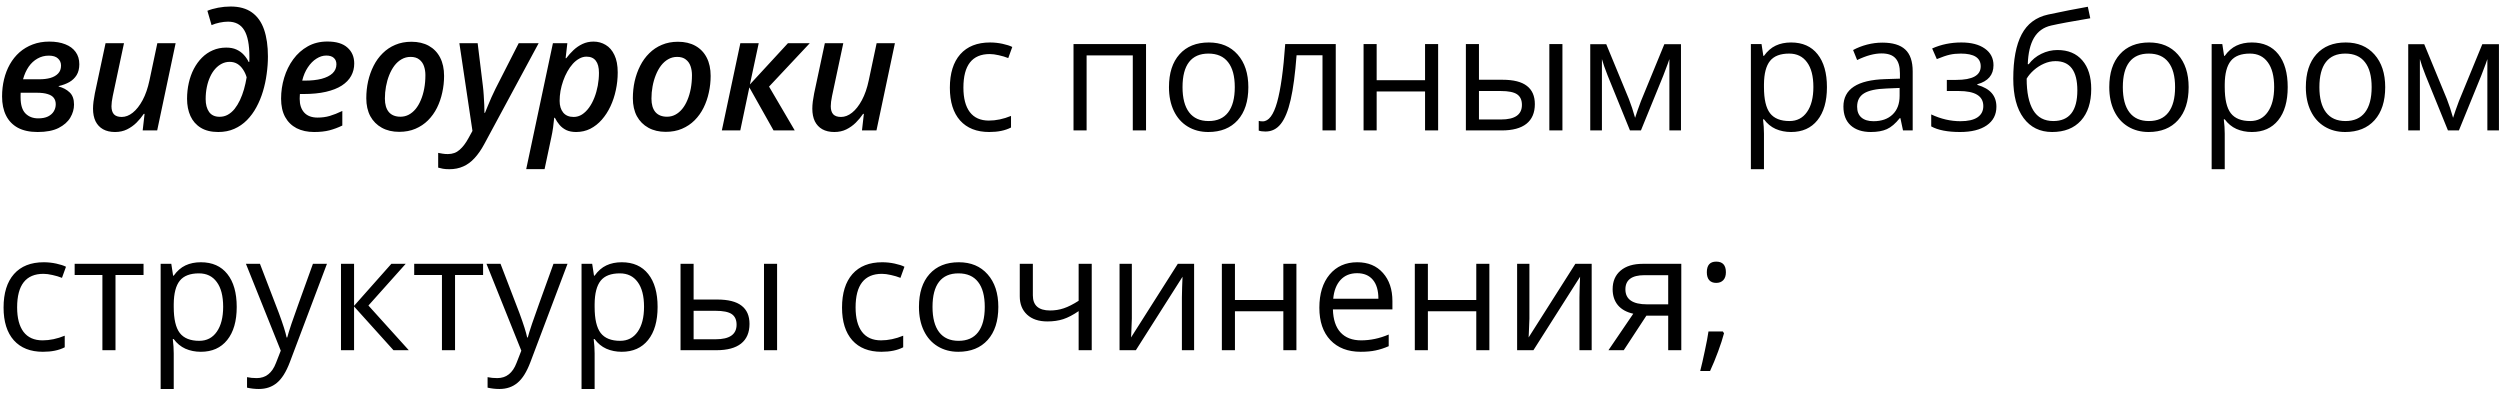 <?xml version="1.0" encoding="UTF-8"?> <svg xmlns="http://www.w3.org/2000/svg" width="182" height="29" viewBox="0 0 182 29" fill="none"><path d="M2.739 9.61C2.165 9.61 1.685 9.507 1.298 9.3C0.916 9.09 0.629 8.791 0.438 8.405C0.246 8.019 0.151 7.558 0.151 7.022C0.151 6.586 0.199 6.171 0.294 5.777C0.39 5.379 0.531 5.014 0.719 4.681C0.91 4.344 1.143 4.054 1.419 3.809C1.698 3.564 2.019 3.373 2.383 3.235C2.746 3.097 3.148 3.028 3.588 3.028C4.039 3.028 4.427 3.093 4.753 3.224C5.078 3.35 5.328 3.535 5.504 3.78C5.684 4.025 5.774 4.323 5.774 4.675C5.774 4.989 5.709 5.253 5.579 5.467C5.449 5.677 5.271 5.848 5.045 5.978C4.819 6.104 4.561 6.2 4.271 6.265V6.299C4.588 6.379 4.854 6.521 5.068 6.724C5.282 6.923 5.389 7.219 5.389 7.613C5.389 7.938 5.3 8.254 5.12 8.56C4.94 8.866 4.655 9.118 4.265 9.317C3.878 9.512 3.37 9.61 2.739 9.61ZM2.784 8.617C3.071 8.617 3.308 8.571 3.496 8.479C3.683 8.384 3.823 8.26 3.915 8.107C4.01 7.95 4.058 7.778 4.058 7.59C4.058 7.403 4.01 7.248 3.915 7.125C3.823 7.003 3.676 6.911 3.473 6.85C3.274 6.785 3.012 6.752 2.687 6.752H1.505C1.505 6.802 1.503 6.858 1.499 6.919C1.499 6.976 1.499 7.035 1.499 7.097C1.499 7.632 1.618 8.02 1.855 8.261C2.092 8.499 2.402 8.617 2.784 8.617ZM1.677 5.771H2.876C3.171 5.771 3.435 5.739 3.668 5.674C3.905 5.605 4.093 5.498 4.23 5.352C4.372 5.207 4.443 5.014 4.443 4.773C4.443 4.562 4.368 4.39 4.219 4.256C4.074 4.119 3.852 4.05 3.553 4.05C3.255 4.05 2.981 4.121 2.733 4.262C2.484 4.4 2.27 4.597 2.09 4.853C1.914 5.109 1.776 5.415 1.677 5.771ZM8.373 9.61C8.033 9.61 7.742 9.543 7.501 9.409C7.264 9.275 7.082 9.082 6.956 8.83C6.833 8.573 6.772 8.267 6.772 7.911C6.772 7.755 6.784 7.582 6.807 7.395C6.833 7.204 6.866 7.007 6.904 6.804L7.685 3.143H9.027L8.207 6.999C8.18 7.148 8.157 7.284 8.138 7.407C8.123 7.525 8.115 7.634 8.115 7.734C8.115 7.99 8.174 8.185 8.293 8.319C8.415 8.449 8.605 8.514 8.861 8.514C9.136 8.514 9.404 8.411 9.664 8.204C9.928 7.994 10.167 7.69 10.382 7.292C10.596 6.894 10.762 6.414 10.881 5.852L11.454 3.143H12.786L11.443 9.495H10.387L10.525 8.29H10.467C10.315 8.516 10.137 8.73 9.934 8.933C9.731 9.132 9.502 9.294 9.245 9.421C8.989 9.547 8.698 9.61 8.373 9.61ZM15.89 9.61C15.377 9.61 14.953 9.507 14.616 9.3C14.279 9.093 14.029 8.808 13.864 8.445C13.7 8.082 13.618 7.665 13.618 7.194C13.618 6.793 13.66 6.406 13.744 6.035C13.828 5.664 13.95 5.324 14.111 5.014C14.276 4.7 14.473 4.429 14.702 4.199C14.935 3.966 15.199 3.786 15.494 3.66C15.789 3.53 16.114 3.465 16.469 3.465C16.76 3.465 17.009 3.512 17.215 3.608C17.426 3.704 17.604 3.832 17.749 3.992C17.894 4.149 18.013 4.323 18.105 4.515H18.145C18.153 4.45 18.156 4.381 18.156 4.308C18.156 4.235 18.156 4.174 18.156 4.124C18.156 3.256 18.032 2.615 17.783 2.202C17.535 1.785 17.141 1.577 16.601 1.577C16.41 1.577 16.206 1.6 15.987 1.646C15.769 1.692 15.574 1.753 15.402 1.829L15.098 0.785C15.32 0.693 15.58 0.619 15.878 0.561C16.181 0.504 16.485 0.475 16.791 0.475C17.426 0.475 17.942 0.619 18.34 0.905C18.742 1.192 19.036 1.607 19.224 2.151C19.411 2.694 19.505 3.348 19.505 4.113C19.505 4.53 19.474 4.954 19.413 5.387C19.356 5.819 19.266 6.24 19.143 6.649C19.021 7.058 18.862 7.443 18.667 7.802C18.476 8.158 18.246 8.472 17.979 8.743C17.711 9.015 17.403 9.227 17.055 9.38C16.71 9.533 16.322 9.61 15.89 9.61ZM15.987 8.502C16.206 8.502 16.404 8.453 16.584 8.353C16.768 8.25 16.932 8.108 17.078 7.929C17.223 7.745 17.353 7.533 17.468 7.292C17.583 7.047 17.68 6.785 17.761 6.506C17.841 6.223 17.906 5.93 17.956 5.628C17.894 5.417 17.806 5.228 17.692 5.06C17.581 4.888 17.445 4.752 17.284 4.652C17.123 4.553 16.934 4.503 16.716 4.503C16.517 4.503 16.33 4.547 16.154 4.635C15.978 4.723 15.817 4.847 15.672 5.008C15.527 5.169 15.402 5.362 15.299 5.588C15.196 5.809 15.115 6.058 15.058 6.334C15.001 6.609 14.972 6.903 14.972 7.217C14.972 7.6 15.054 7.91 15.219 8.147C15.387 8.384 15.643 8.502 15.987 8.502ZM22.867 9.61C22.381 9.61 21.957 9.518 21.593 9.334C21.234 9.147 20.955 8.874 20.756 8.514C20.561 8.151 20.463 7.707 20.463 7.183C20.463 6.662 20.538 6.156 20.687 5.662C20.836 5.165 21.056 4.717 21.347 4.319C21.637 3.922 21.991 3.606 22.408 3.373C22.825 3.139 23.299 3.023 23.831 3.023C24.482 3.023 24.969 3.17 25.294 3.465C25.623 3.755 25.788 4.142 25.788 4.624C25.788 4.953 25.713 5.253 25.564 5.524C25.415 5.796 25.187 6.031 24.881 6.23C24.579 6.425 24.195 6.576 23.728 6.684C23.265 6.791 22.72 6.844 22.093 6.844H21.834C21.831 6.902 21.827 6.961 21.823 7.022C21.819 7.079 21.817 7.137 21.817 7.194C21.817 7.619 21.928 7.954 22.15 8.198C22.372 8.439 22.695 8.56 23.12 8.56C23.441 8.56 23.738 8.52 24.009 8.439C24.281 8.359 24.585 8.239 24.921 8.078V9.139C24.612 9.289 24.298 9.405 23.98 9.489C23.663 9.57 23.292 9.61 22.867 9.61ZM22.001 5.869H22.196C22.663 5.869 23.068 5.825 23.412 5.737C23.757 5.645 24.023 5.511 24.21 5.335C24.397 5.155 24.491 4.937 24.491 4.681C24.491 4.482 24.428 4.327 24.302 4.216C24.179 4.101 23.996 4.044 23.751 4.044C23.51 4.044 23.273 4.119 23.039 4.268C22.806 4.413 22.598 4.624 22.414 4.899C22.23 5.171 22.093 5.494 22.001 5.869ZM29.058 9.598C28.576 9.598 28.156 9.499 27.796 9.3C27.437 9.101 27.157 8.82 26.958 8.457C26.763 8.089 26.666 7.655 26.666 7.154C26.666 6.729 26.71 6.316 26.798 5.915C26.89 5.513 27.023 5.138 27.199 4.79C27.375 4.442 27.595 4.138 27.859 3.878C28.123 3.614 28.429 3.409 28.777 3.264C29.125 3.115 29.516 3.04 29.948 3.04C30.441 3.04 30.866 3.139 31.222 3.338C31.577 3.537 31.851 3.822 32.042 4.193C32.233 4.564 32.329 5.008 32.329 5.524C32.329 5.938 32.285 6.341 32.197 6.735C32.113 7.129 31.985 7.5 31.813 7.848C31.641 8.193 31.422 8.497 31.159 8.761C30.898 9.021 30.592 9.225 30.241 9.375C29.892 9.524 29.498 9.598 29.058 9.598ZM29.156 8.497C29.37 8.497 29.569 8.449 29.753 8.353C29.94 8.254 30.108 8.114 30.258 7.934C30.407 7.751 30.533 7.535 30.636 7.286C30.744 7.034 30.826 6.754 30.883 6.448C30.941 6.142 30.969 5.815 30.969 5.467C30.969 5.234 30.935 5.018 30.866 4.819C30.797 4.616 30.682 4.453 30.522 4.331C30.365 4.205 30.154 4.142 29.89 4.142C29.653 4.142 29.435 4.199 29.236 4.314C29.041 4.425 28.867 4.58 28.714 4.779C28.565 4.977 28.439 5.207 28.335 5.467C28.232 5.723 28.154 5.999 28.1 6.293C28.047 6.584 28.02 6.879 28.02 7.177C28.02 7.602 28.116 7.929 28.307 8.158C28.502 8.384 28.785 8.497 29.156 8.497ZM32.719 12.318C32.524 12.318 32.365 12.307 32.243 12.284C32.117 12.261 32.002 12.234 31.899 12.203V11.13C32.002 11.153 32.111 11.172 32.226 11.188C32.341 11.207 32.467 11.216 32.605 11.216C32.945 11.216 33.23 11.113 33.459 10.907C33.693 10.704 33.907 10.423 34.102 10.063L34.395 9.53L33.442 3.143H34.773L35.152 6.242C35.179 6.456 35.2 6.685 35.215 6.93C35.234 7.175 35.248 7.412 35.255 7.642C35.263 7.867 35.267 8.059 35.267 8.216H35.307C35.361 8.085 35.428 7.921 35.508 7.722C35.588 7.523 35.678 7.311 35.778 7.085C35.877 6.859 35.977 6.649 36.076 6.454L37.763 3.143H39.215L35.25 10.499C35.032 10.905 34.796 11.243 34.544 11.515C34.295 11.787 34.022 11.987 33.723 12.117C33.425 12.251 33.09 12.318 32.719 12.318ZM38.308 12.312L40.253 3.143H41.303L41.177 4.239H41.223C41.38 4.029 41.556 3.832 41.751 3.648C41.946 3.465 42.164 3.315 42.405 3.201C42.65 3.086 42.917 3.028 43.208 3.028C43.533 3.028 43.828 3.109 44.092 3.269C44.36 3.426 44.572 3.671 44.729 4.004C44.889 4.333 44.97 4.757 44.97 5.278C44.97 5.714 44.924 6.142 44.832 6.563C44.744 6.98 44.614 7.372 44.442 7.739C44.27 8.107 44.059 8.432 43.811 8.715C43.566 8.994 43.287 9.214 42.973 9.375C42.659 9.531 42.315 9.61 41.94 9.61C41.665 9.61 41.428 9.564 41.229 9.472C41.034 9.377 40.869 9.25 40.735 9.093C40.601 8.937 40.489 8.764 40.397 8.577H40.345C40.326 8.803 40.299 9.038 40.265 9.283C40.23 9.528 40.188 9.761 40.139 9.983L39.645 12.312H38.308ZM41.762 8.514C41.98 8.514 42.183 8.455 42.37 8.336C42.558 8.214 42.728 8.047 42.881 7.837C43.034 7.626 43.164 7.384 43.271 7.108C43.379 6.833 43.461 6.542 43.518 6.236C43.575 5.926 43.604 5.614 43.604 5.301C43.604 4.91 43.528 4.618 43.375 4.423C43.225 4.224 43 4.124 42.698 4.124C42.514 4.124 42.338 4.172 42.17 4.268C42.001 4.36 41.844 4.486 41.699 4.647C41.554 4.807 41.422 4.995 41.303 5.209C41.185 5.419 41.083 5.645 40.999 5.886C40.915 6.127 40.85 6.372 40.804 6.62C40.762 6.869 40.741 7.11 40.741 7.343C40.741 7.695 40.827 7.978 40.999 8.193C41.175 8.407 41.429 8.514 41.762 8.514ZM48.464 9.598C47.982 9.598 47.561 9.499 47.202 9.3C46.842 9.101 46.563 8.82 46.364 8.457C46.169 8.089 46.072 7.655 46.072 7.154C46.072 6.729 46.115 6.316 46.203 5.915C46.295 5.513 46.429 5.138 46.605 4.79C46.781 4.442 47.001 4.138 47.265 3.878C47.529 3.614 47.835 3.409 48.183 3.264C48.531 3.115 48.921 3.04 49.354 3.04C49.847 3.04 50.272 3.139 50.627 3.338C50.983 3.537 51.257 3.822 51.448 4.193C51.639 4.564 51.735 5.008 51.735 5.524C51.735 5.938 51.691 6.341 51.603 6.735C51.519 7.129 51.391 7.5 51.218 7.848C51.046 8.193 50.828 8.497 50.564 8.761C50.304 9.021 49.998 9.225 49.646 9.375C49.298 9.524 48.904 9.598 48.464 9.598ZM48.562 8.497C48.776 8.497 48.975 8.449 49.158 8.353C49.346 8.254 49.514 8.114 49.663 7.934C49.813 7.751 49.939 7.535 50.042 7.286C50.149 7.034 50.231 6.754 50.289 6.448C50.346 6.142 50.375 5.815 50.375 5.467C50.375 5.234 50.34 5.018 50.272 4.819C50.203 4.616 50.088 4.453 49.927 4.331C49.771 4.205 49.56 4.142 49.296 4.142C49.059 4.142 48.841 4.199 48.642 4.314C48.447 4.425 48.273 4.58 48.12 4.779C47.971 4.977 47.844 5.207 47.741 5.467C47.638 5.723 47.559 5.999 47.506 6.293C47.452 6.584 47.426 6.879 47.426 7.177C47.426 7.602 47.521 7.929 47.712 8.158C47.908 8.384 48.191 8.497 48.562 8.497ZM52.55 9.495L53.898 3.143H55.235L54.592 6.15L57.364 3.143H58.953L55.987 6.305L57.857 9.495H56.314L54.552 6.362L53.892 9.495H52.55ZM60.738 9.61C60.397 9.61 60.106 9.543 59.865 9.409C59.628 9.275 59.447 9.082 59.32 8.83C59.198 8.573 59.137 8.267 59.137 7.911C59.137 7.755 59.148 7.582 59.171 7.395C59.198 7.204 59.23 7.007 59.269 6.804L60.049 3.143H61.392L60.571 6.999C60.544 7.148 60.522 7.284 60.502 7.407C60.487 7.525 60.48 7.634 60.48 7.734C60.48 7.99 60.539 8.185 60.657 8.319C60.78 8.449 60.969 8.514 61.225 8.514C61.501 8.514 61.769 8.411 62.029 8.204C62.293 7.994 62.532 7.69 62.746 7.292C62.96 6.894 63.127 6.414 63.245 5.852L63.819 3.143H65.15L63.807 9.495H62.752L62.889 8.29H62.832C62.679 8.516 62.501 8.73 62.298 8.933C62.096 9.132 61.866 9.294 61.61 9.421C61.354 9.547 61.063 9.61 60.738 9.61ZM72.013 9.61C71.102 9.61 70.397 9.331 69.895 8.772C69.398 8.21 69.15 7.416 69.15 6.391C69.15 5.339 69.402 4.526 69.907 3.952C70.416 3.378 71.139 3.092 72.076 3.092C72.378 3.092 72.68 3.124 72.983 3.189C73.285 3.254 73.522 3.331 73.694 3.419L73.401 4.228C73.191 4.144 72.961 4.075 72.713 4.021C72.464 3.964 72.244 3.935 72.053 3.935C70.775 3.935 70.136 4.75 70.136 6.379C70.136 7.152 70.291 7.745 70.601 8.158C70.915 8.571 71.378 8.778 71.99 8.778C72.514 8.778 73.051 8.665 73.602 8.439V9.283C73.181 9.501 72.652 9.61 72.013 9.61ZM79.105 9.495H78.152V3.206H83.431V9.495H82.467V4.033H79.105V9.495ZM90.879 6.345C90.879 7.37 90.621 8.172 90.105 8.749C89.588 9.323 88.875 9.61 87.964 9.61C87.402 9.61 86.903 9.478 86.467 9.214C86.031 8.95 85.694 8.571 85.457 8.078C85.22 7.584 85.101 7.007 85.101 6.345C85.101 5.32 85.357 4.522 85.87 3.952C86.382 3.378 87.094 3.092 88.004 3.092C88.884 3.092 89.582 3.384 90.099 3.969C90.619 4.555 90.879 5.347 90.879 6.345ZM86.088 6.345C86.088 7.148 86.249 7.76 86.57 8.181C86.891 8.602 87.364 8.812 87.987 8.812C88.611 8.812 89.083 8.604 89.404 8.187C89.73 7.766 89.892 7.152 89.892 6.345C89.892 5.545 89.73 4.939 89.404 4.526C89.083 4.109 88.607 3.901 87.976 3.901C87.352 3.901 86.882 4.105 86.564 4.515C86.247 4.924 86.088 5.534 86.088 6.345ZM97.243 9.495H96.278V4.021H94.391C94.287 5.383 94.144 6.464 93.96 7.263C93.777 8.063 93.538 8.648 93.243 9.019C92.952 9.39 92.581 9.575 92.13 9.575C91.923 9.575 91.759 9.553 91.636 9.507V8.801C91.721 8.824 91.816 8.835 91.923 8.835C92.363 8.835 92.713 8.37 92.974 7.441C93.234 6.511 93.431 5.1 93.564 3.206H97.243V9.495ZM100.221 3.206V5.84H103.744V3.206H104.696V9.495H103.744V6.661H100.221V9.495H99.268V3.206H100.221ZM107.668 5.806H109.384C110.183 5.806 110.775 5.955 111.157 6.253C111.543 6.548 111.737 6.99 111.737 7.579C111.737 8.21 111.532 8.688 111.123 9.013C110.717 9.334 110.118 9.495 109.327 9.495H106.716V3.206H107.668V5.806ZM113.745 9.495H112.792V3.206H113.745V9.495ZM107.668 6.626V8.698H109.281C110.291 8.698 110.796 8.344 110.796 7.636C110.796 7.284 110.679 7.028 110.446 6.867C110.212 6.706 109.814 6.626 109.252 6.626H107.668ZM119.035 8.577L119.213 8.043L119.46 7.366L121.164 3.218H122.375V9.495H121.531V4.302L121.416 4.635L121.084 5.513L119.46 9.495H118.662L117.038 5.502C116.836 4.989 116.696 4.589 116.62 4.302V9.495H115.77V3.218H116.935L118.582 7.206C118.746 7.626 118.898 8.084 119.035 8.577ZM130.391 9.61C129.981 9.61 129.606 9.535 129.266 9.386C128.929 9.233 128.646 9 128.417 8.686H128.348C128.394 9.053 128.417 9.401 128.417 9.73V12.318H127.464V3.206H128.239L128.371 4.067H128.417C128.662 3.723 128.947 3.474 129.272 3.321C129.597 3.168 129.97 3.092 130.391 3.092C131.225 3.092 131.867 3.377 132.319 3.947C132.774 4.516 133.001 5.316 133.001 6.345C133.001 7.378 132.77 8.181 132.307 8.755C131.848 9.325 131.209 9.61 130.391 9.61ZM130.253 3.901C129.61 3.901 129.146 4.078 128.859 4.434C128.572 4.79 128.424 5.356 128.417 6.133V6.345C128.417 7.229 128.564 7.862 128.859 8.244C129.153 8.623 129.626 8.812 130.276 8.812C130.819 8.812 131.244 8.592 131.55 8.152C131.86 7.713 132.014 7.106 132.014 6.334C132.014 5.549 131.86 4.949 131.55 4.532C131.244 4.111 130.811 3.901 130.253 3.901ZM138.539 9.495L138.349 8.6H138.303C137.99 8.994 137.676 9.262 137.362 9.403C137.052 9.541 136.664 9.61 136.197 9.61C135.574 9.61 135.084 9.449 134.729 9.128C134.377 8.807 134.201 8.349 134.201 7.757C134.201 6.487 135.216 5.821 137.247 5.76L138.315 5.725V5.335C138.315 4.842 138.208 4.478 137.993 4.245C137.783 4.008 137.444 3.889 136.978 3.889C136.454 3.889 135.861 4.05 135.199 4.371L134.906 3.642C135.216 3.474 135.555 3.342 135.922 3.246C136.293 3.151 136.664 3.103 137.035 3.103C137.785 3.103 138.34 3.269 138.699 3.602C139.063 3.935 139.244 4.469 139.244 5.203V9.495H138.539ZM136.387 8.824C136.98 8.824 137.444 8.661 137.781 8.336C138.122 8.011 138.292 7.556 138.292 6.97V6.402L137.339 6.443C136.582 6.469 136.035 6.588 135.698 6.798C135.365 7.005 135.199 7.328 135.199 7.768C135.199 8.112 135.302 8.374 135.509 8.554C135.719 8.734 136.012 8.824 136.387 8.824ZM142.412 5.817C143.601 5.817 144.196 5.488 144.196 4.83C144.196 4.21 143.714 3.901 142.75 3.901C142.456 3.901 142.188 3.927 141.947 3.981C141.706 4.035 141.39 4.142 141 4.302L140.662 3.528C141.312 3.237 142.021 3.092 142.79 3.092C143.513 3.092 144.083 3.241 144.5 3.539C144.917 3.834 145.126 4.237 145.126 4.75C145.126 5.454 144.734 5.915 143.949 6.133V6.179C144.431 6.32 144.783 6.523 145.005 6.787C145.227 7.047 145.338 7.374 145.338 7.768C145.338 8.349 145.103 8.803 144.632 9.128C144.166 9.449 143.519 9.61 142.693 9.61C141.786 9.61 141.086 9.474 140.593 9.202V8.33C141.293 8.659 142 8.824 142.716 8.824C143.267 8.824 143.682 8.73 143.961 8.543C144.244 8.351 144.385 8.078 144.385 7.722C144.385 6.991 143.791 6.626 142.601 6.626H141.729V5.817H142.412ZM146.566 5.725C146.566 4.348 146.769 3.275 147.174 2.506C147.58 1.734 148.222 1.252 149.102 1.06C150.196 0.827 151.16 0.638 151.994 0.492L152.172 1.33C150.844 1.552 149.896 1.728 149.326 1.858C148.771 1.984 148.354 2.283 148.075 2.753C147.8 3.224 147.648 3.864 147.622 4.675H147.691C147.928 4.354 148.234 4.101 148.609 3.918C148.983 3.734 149.376 3.642 149.785 3.642C150.558 3.642 151.16 3.893 151.592 4.394C152.025 4.895 152.241 5.589 152.241 6.477C152.241 7.46 151.99 8.229 151.489 8.784C150.988 9.334 150.29 9.61 149.395 9.61C148.511 9.61 147.819 9.271 147.318 8.594C146.816 7.917 146.566 6.961 146.566 5.725ZM149.481 8.812C150.647 8.812 151.231 8.068 151.231 6.58C151.231 5.161 150.701 4.451 149.641 4.451C149.351 4.451 149.07 4.513 148.798 4.635C148.53 4.754 148.283 4.912 148.058 5.111C147.836 5.31 147.664 5.515 147.541 5.725C147.541 6.731 147.7 7.498 148.018 8.026C148.335 8.55 148.823 8.812 149.481 8.812ZM159.333 6.345C159.333 7.37 159.075 8.172 158.558 8.749C158.042 9.323 157.328 9.61 156.418 9.61C155.856 9.61 155.356 9.478 154.92 9.214C154.484 8.95 154.148 8.571 153.91 8.078C153.673 7.584 153.555 7.007 153.555 6.345C153.555 5.32 153.811 4.522 154.324 3.952C154.836 3.378 155.548 3.092 156.458 3.092C157.338 3.092 158.036 3.384 158.552 3.969C159.073 4.555 159.333 5.347 159.333 6.345ZM154.542 6.345C154.542 7.148 154.702 7.76 155.024 8.181C155.345 8.602 155.817 8.812 156.441 8.812C157.064 8.812 157.537 8.604 157.858 8.187C158.183 7.766 158.346 7.152 158.346 6.345C158.346 5.545 158.183 4.939 157.858 4.526C157.537 4.109 157.061 3.901 156.429 3.901C155.806 3.901 155.335 4.105 155.018 4.515C154.7 4.924 154.542 5.534 154.542 6.345ZM163.935 9.61C163.525 9.61 163.15 9.535 162.81 9.386C162.473 9.233 162.19 9 161.961 8.686H161.892C161.938 9.053 161.961 9.401 161.961 9.73V12.318H161.008V3.206H161.783L161.915 4.067H161.961C162.206 3.723 162.491 3.474 162.816 3.321C163.141 3.168 163.514 3.092 163.935 3.092C164.769 3.092 165.411 3.377 165.863 3.947C166.318 4.516 166.545 5.316 166.545 6.345C166.545 7.378 166.314 8.181 165.851 8.755C165.392 9.325 164.753 9.61 163.935 9.61ZM163.797 3.901C163.154 3.901 162.69 4.078 162.403 4.434C162.116 4.79 161.968 5.356 161.961 6.133V6.345C161.961 7.229 162.108 7.862 162.403 8.244C162.697 8.623 163.17 8.812 163.82 8.812C164.363 8.812 164.788 8.592 165.094 8.152C165.404 7.713 165.559 7.106 165.559 6.334C165.559 5.549 165.404 4.949 165.094 4.532C164.788 4.111 164.355 3.901 163.797 3.901ZM173.643 6.345C173.643 7.37 173.385 8.172 172.869 8.749C172.352 9.323 171.639 9.61 170.728 9.61C170.166 9.61 169.667 9.478 169.231 9.214C168.795 8.95 168.458 8.571 168.221 8.078C167.984 7.584 167.865 7.007 167.865 6.345C167.865 5.32 168.121 4.522 168.634 3.952C169.147 3.378 169.858 3.092 170.769 3.092C171.648 3.092 172.347 3.384 172.863 3.969C173.383 4.555 173.643 5.347 173.643 6.345ZM168.852 6.345C168.852 7.148 169.013 7.76 169.334 8.181C169.655 8.602 170.128 8.812 170.751 8.812C171.375 8.812 171.847 8.604 172.169 8.187C172.494 7.766 172.656 7.152 172.656 6.345C172.656 5.545 172.494 4.939 172.169 4.526C171.847 4.109 171.371 3.901 170.74 3.901C170.116 3.901 169.646 4.105 169.328 4.515C169.011 4.924 168.852 5.534 168.852 6.345ZM178.584 8.577L178.762 8.043L179.008 7.366L180.712 3.218H181.923V9.495H181.08V4.302L180.965 4.635L180.632 5.513L179.008 9.495H178.211L176.587 5.502C176.384 4.989 176.244 4.589 176.168 4.302V9.495H175.319V3.218H176.484L178.13 7.206C178.295 7.626 178.446 8.084 178.584 8.577ZM3.123 25.61C2.213 25.61 1.507 25.331 1.006 24.772C0.508 24.21 0.26 23.416 0.26 22.391C0.26 21.339 0.512 20.526 1.017 19.952C1.526 19.378 2.249 19.092 3.186 19.092C3.488 19.092 3.79 19.124 4.093 19.189C4.395 19.254 4.632 19.331 4.804 19.419L4.512 20.228C4.301 20.143 4.072 20.075 3.823 20.021C3.574 19.964 3.354 19.935 3.163 19.935C1.885 19.935 1.247 20.75 1.247 22.379C1.247 23.152 1.402 23.745 1.711 24.158C2.025 24.571 2.488 24.778 3.1 24.778C3.624 24.778 4.162 24.665 4.712 24.439V25.283C4.292 25.501 3.762 25.61 3.123 25.61ZM10.45 20.021H8.408V25.495H7.455V20.021H5.435V19.206H10.45V20.021ZM14.622 25.61C14.213 25.61 13.838 25.535 13.497 25.386C13.161 25.233 12.877 25 12.648 24.686H12.579C12.625 25.053 12.648 25.401 12.648 25.73V28.318H11.695V19.206H12.47L12.602 20.067H12.648C12.893 19.723 13.178 19.474 13.503 19.321C13.828 19.168 14.201 19.092 14.622 19.092C15.456 19.092 16.098 19.377 16.55 19.947C17.005 20.517 17.233 21.316 17.233 22.345C17.233 23.378 17.001 24.181 16.538 24.755C16.079 25.325 15.44 25.61 14.622 25.61ZM14.484 19.901C13.841 19.901 13.377 20.078 13.09 20.434C12.803 20.79 12.656 21.356 12.648 22.133V22.345C12.648 23.229 12.795 23.862 13.09 24.244C13.384 24.623 13.857 24.812 14.507 24.812C15.05 24.812 15.475 24.592 15.781 24.152C16.091 23.712 16.246 23.106 16.246 22.334C16.246 21.549 16.091 20.949 15.781 20.532C15.475 20.111 15.043 19.901 14.484 19.901ZM17.904 19.206H18.925L20.302 22.793C20.605 23.611 20.792 24.202 20.865 24.566H20.911C20.96 24.37 21.064 24.038 21.22 23.567C21.381 23.093 21.901 21.639 22.781 19.206H23.802L21.1 26.367C20.832 27.075 20.518 27.576 20.159 27.871C19.803 28.169 19.365 28.318 18.845 28.318C18.554 28.318 18.267 28.286 17.984 28.221V27.457C18.195 27.503 18.43 27.526 18.69 27.526C19.344 27.526 19.811 27.159 20.09 26.425L20.44 25.529L17.904 19.206ZM28.49 19.206H29.535L26.821 22.242L29.759 25.495H28.645L25.776 22.311V25.495H24.824V19.206H25.776V22.265L28.49 19.206ZM35.169 20.021H33.127V25.495H32.174V20.021H30.154V19.206H35.169V20.021ZM35.416 19.206H36.438L37.815 22.793C38.117 23.611 38.304 24.202 38.377 24.566H38.423C38.472 24.37 38.576 24.038 38.733 23.567C38.893 23.093 39.414 21.639 40.293 19.206H41.315L38.612 26.367C38.344 27.075 38.031 27.576 37.671 27.871C37.315 28.169 36.877 28.318 36.357 28.318C36.066 28.318 35.779 28.286 35.496 28.221V27.457C35.707 27.503 35.942 27.526 36.202 27.526C36.856 27.526 37.323 27.159 37.602 26.425L37.952 25.529L35.416 19.206ZM45.262 25.61C44.853 25.61 44.478 25.535 44.138 25.386C43.801 25.233 43.518 25 43.289 24.686H43.22C43.266 25.053 43.289 25.401 43.289 25.73V28.318H42.336V19.206H43.111L43.243 20.067H43.289C43.533 19.723 43.818 19.474 44.144 19.321C44.469 19.168 44.842 19.092 45.262 19.092C46.096 19.092 46.739 19.377 47.19 19.947C47.646 20.517 47.873 21.316 47.873 22.345C47.873 23.378 47.642 24.181 47.179 24.755C46.72 25.325 46.081 25.61 45.262 25.61ZM45.125 19.901C44.482 19.901 44.017 20.078 43.73 20.434C43.444 20.79 43.296 21.356 43.289 22.133V22.345C43.289 23.229 43.436 23.862 43.73 24.244C44.025 24.623 44.497 24.812 45.148 24.812C45.691 24.812 46.115 24.592 46.422 24.152C46.731 23.712 46.886 23.106 46.886 22.334C46.886 21.549 46.731 20.949 46.422 20.532C46.115 20.111 45.683 19.901 45.125 19.901ZM50.495 21.806H52.211C53.011 21.806 53.602 21.955 53.984 22.253C54.37 22.548 54.564 22.989 54.564 23.579C54.564 24.21 54.359 24.688 53.95 25.013C53.544 25.334 52.946 25.495 52.154 25.495H49.543V19.206H50.495V21.806ZM56.572 25.495H55.619V19.206H56.572V25.495ZM50.495 22.626V24.698H52.108C53.118 24.698 53.623 24.344 53.623 23.636C53.623 23.284 53.506 23.028 53.273 22.867C53.039 22.706 52.641 22.626 52.079 22.626H50.495ZM64.163 25.61C63.253 25.61 62.547 25.331 62.046 24.772C61.549 24.21 61.3 23.416 61.3 22.391C61.3 21.339 61.553 20.526 62.057 19.952C62.566 19.378 63.289 19.092 64.226 19.092C64.529 19.092 64.831 19.124 65.133 19.189C65.435 19.254 65.672 19.331 65.844 19.419L65.552 20.228C65.341 20.143 65.112 20.075 64.863 20.021C64.615 19.964 64.395 19.935 64.203 19.935C62.926 19.935 62.287 20.75 62.287 22.379C62.287 23.152 62.442 23.745 62.752 24.158C63.065 24.571 63.528 24.778 64.14 24.778C64.664 24.778 65.202 24.665 65.753 24.439V25.283C65.332 25.501 64.802 25.61 64.163 25.61ZM72.678 22.345C72.678 23.37 72.42 24.172 71.904 24.749C71.387 25.323 70.674 25.61 69.763 25.61C69.201 25.61 68.702 25.478 68.266 25.214C67.83 24.95 67.493 24.571 67.256 24.078C67.019 23.584 66.9 23.007 66.9 22.345C66.9 21.32 67.156 20.522 67.669 19.952C68.182 19.378 68.893 19.092 69.804 19.092C70.683 19.092 71.382 19.384 71.898 19.97C72.418 20.555 72.678 21.347 72.678 22.345ZM67.887 22.345C67.887 23.148 68.048 23.76 68.369 24.181C68.691 24.602 69.163 24.812 69.786 24.812C70.41 24.812 70.882 24.604 71.204 24.187C71.529 23.766 71.691 23.152 71.691 22.345C71.691 21.546 71.529 20.939 71.204 20.526C70.882 20.109 70.406 19.901 69.775 19.901C69.151 19.901 68.681 20.105 68.363 20.515C68.046 20.924 67.887 21.534 67.887 22.345ZM75.192 19.206V21.502C75.192 22.236 75.61 22.603 76.448 22.603C76.796 22.603 77.129 22.55 77.447 22.442C77.764 22.335 78.124 22.154 78.525 21.897V19.206H79.478V25.495H78.525V22.649C78.124 22.924 77.751 23.12 77.406 23.234C77.066 23.345 76.68 23.401 76.247 23.401C75.62 23.401 75.129 23.236 74.773 22.907C74.417 22.578 74.239 22.133 74.239 21.57V19.206H75.192ZM82.398 19.206V23.194L82.358 24.238L82.341 24.566L85.744 19.206H86.931V25.495H86.042V21.651L86.059 20.893L86.088 20.147L82.691 25.495H81.503V19.206H82.398ZM89.904 19.206V21.84H93.427V19.206H94.379V25.495H93.427V22.661H89.904V25.495H88.951V19.206H89.904ZM99.056 25.61C98.126 25.61 97.392 25.327 96.852 24.761C96.317 24.195 96.049 23.408 96.049 22.402C96.049 21.389 96.298 20.583 96.795 19.987C97.296 19.39 97.967 19.092 98.809 19.092C99.597 19.092 100.221 19.352 100.68 19.872C101.139 20.388 101.368 21.071 101.368 21.92V22.523H97.036C97.055 23.261 97.241 23.822 97.593 24.204C97.948 24.587 98.448 24.778 99.09 24.778C99.767 24.778 100.437 24.636 101.098 24.353V25.203C100.762 25.348 100.442 25.451 100.14 25.512C99.842 25.577 99.48 25.61 99.056 25.61ZM98.797 19.889C98.293 19.889 97.889 20.054 97.587 20.383C97.288 20.712 97.112 21.167 97.059 21.748H100.347C100.347 21.148 100.213 20.689 99.945 20.371C99.677 20.05 99.295 19.889 98.797 19.889ZM103.95 19.206V21.84H107.473V19.206H108.426V25.495H107.473V22.661H103.95V25.495H102.998V19.206H103.95ZM111.341 19.206V23.194L111.3 24.238L111.283 24.566L114.686 19.206H115.874V25.495H114.984V21.651L115.001 20.893L115.03 20.147L111.633 25.495H110.446V19.206H111.341ZM118.209 25.495H117.096L118.903 22.838C118.417 22.731 118.044 22.525 117.784 22.219C117.528 21.909 117.4 21.521 117.4 21.054C117.4 20.48 117.593 20.029 117.979 19.7C118.366 19.371 118.905 19.206 119.598 19.206H122.398V25.495H121.445V22.982H119.856L118.209 25.495ZM118.329 21.065C118.329 21.792 118.857 22.156 119.913 22.156H121.445V20.033H119.718C118.792 20.033 118.329 20.377 118.329 21.065ZM125.422 24.13L125.508 24.262C125.408 24.644 125.265 25.088 125.077 25.593C124.89 26.101 124.695 26.574 124.492 27.01H123.775C123.878 26.612 123.991 26.121 124.113 25.535C124.24 24.95 124.328 24.481 124.377 24.13H125.422ZM124.257 19.82C124.257 19.304 124.484 19.046 124.94 19.046C125.41 19.046 125.645 19.304 125.645 19.82C125.645 20.069 125.582 20.26 125.456 20.394C125.33 20.528 125.158 20.595 124.94 20.595C124.718 20.595 124.547 20.528 124.429 20.394C124.314 20.26 124.257 20.069 124.257 19.82Z" fill="black"></path></svg> 